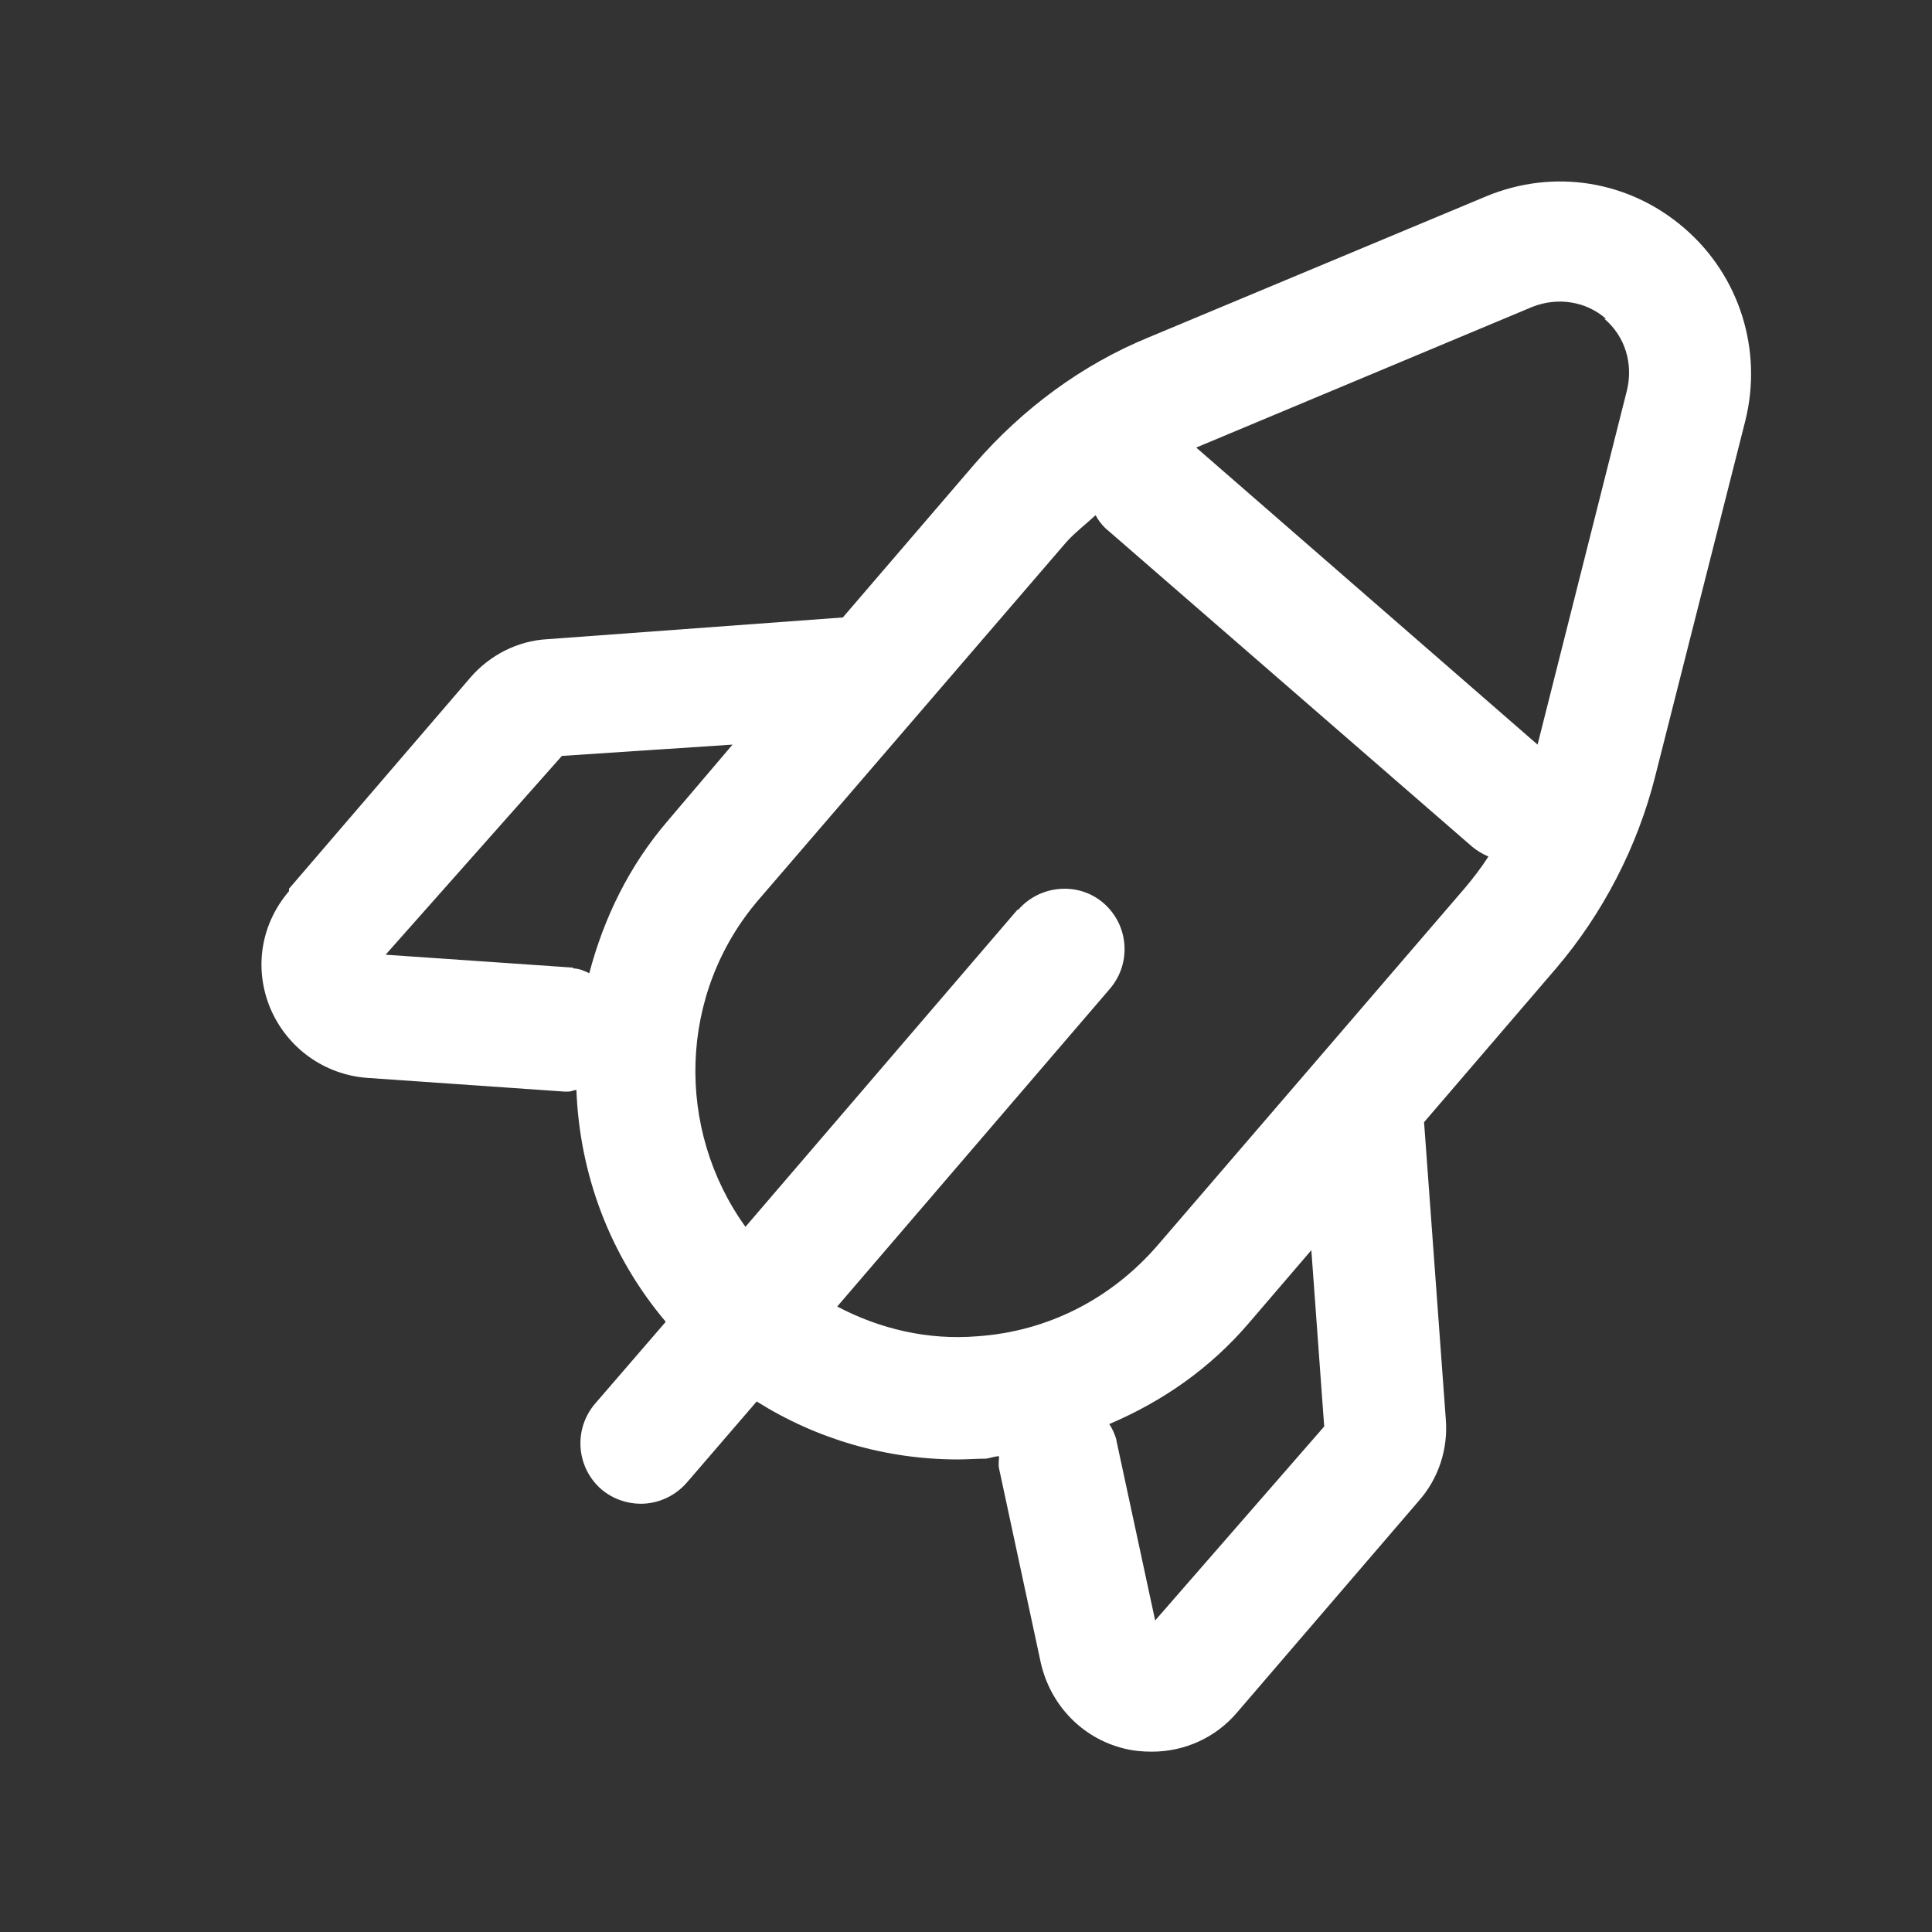 <?xml version="1.0"?>
<svg xmlns="http://www.w3.org/2000/svg" width="32" height="32" viewBox="0 0 32 32" fill="none">
<rect x="0" y="0" width="32" height="32" fill="#333333" stroke="none"/>
<path d="M4.787 14.72L7.787 11.227C8.107 10.853 8.573 10.613 9.067 10.587L13.96 10.227L16.147 7.68C16.933 6.773 17.92 6.04 19.027 5.587L24.613 3.253C25.733 2.787 26.987 2.987 27.907 3.787C28.813 4.573 29.2 5.8 28.907 6.973L27.413 12.867C27.12 14.027 26.547 15.133 25.773 16.04L23.587 18.587L23.947 23.507C23.987 24 23.827 24.493 23.493 24.867L20.493 28.36C20.133 28.787 19.613 29.013 19.08 29.013C18.92 29.013 18.773 29 18.613 28.96C17.92 28.787 17.4 28.24 17.24 27.547L16.547 24.32C16.533 24.253 16.547 24.187 16.547 24.12C16.48 24.12 16.413 24.147 16.333 24.16C16.173 24.16 16.027 24.173 15.867 24.173C14.68 24.173 13.533 23.84 12.533 23.213L11.373 24.56C11.173 24.787 10.893 24.907 10.613 24.907C10.387 24.907 10.147 24.827 9.96 24.667C9.547 24.307 9.493 23.68 9.853 23.253L11.027 21.893C10.093 20.787 9.6 19.44 9.547 18.053C9.507 18.053 9.467 18.08 9.413 18.08C9.387 18.08 9.36 18.08 9.347 18.08L6.08 17.853C5.373 17.8 4.76 17.36 4.48 16.707C4.2 16.04 4.32 15.307 4.787 14.76V14.72ZM26.6 5.28C26.267 4.987 25.8 4.92 25.387 5.08L19.813 7.413L25.467 12.333L26.947 6.467C27.053 6.027 26.92 5.573 26.573 5.28H26.6ZM18.493 23.867L19.133 26.84L21.933 23.627L21.72 20.707L20.68 21.92C20.04 22.667 19.253 23.213 18.373 23.587C18.427 23.667 18.467 23.76 18.493 23.853V23.867ZM16.867 15.067C17.227 14.653 17.867 14.6 18.28 14.96C18.693 15.32 18.747 15.947 18.387 16.373L13.867 21.64C14.573 22.013 15.373 22.2 16.187 22.133C17.347 22.053 18.4 21.52 19.173 20.627L21.8 17.573L24.253 14.72C24.4 14.547 24.533 14.373 24.653 14.187C24.56 14.147 24.467 14.093 24.387 14.027L18.307 8.747C18.24 8.68 18.187 8.613 18.147 8.533C17.987 8.68 17.813 8.813 17.667 8.973L15.2 11.84L12.573 14.893C11.227 16.453 11.187 18.707 12.347 20.32L16.853 15.067H16.867ZM9.493 16.04C9.587 16.04 9.68 16.08 9.76 16.12C10 15.213 10.413 14.347 11.067 13.587L12.133 12.333L9.307 12.52L6.387 15.813L9.493 16.027V16.04Z" fill="white"/>
</svg>
